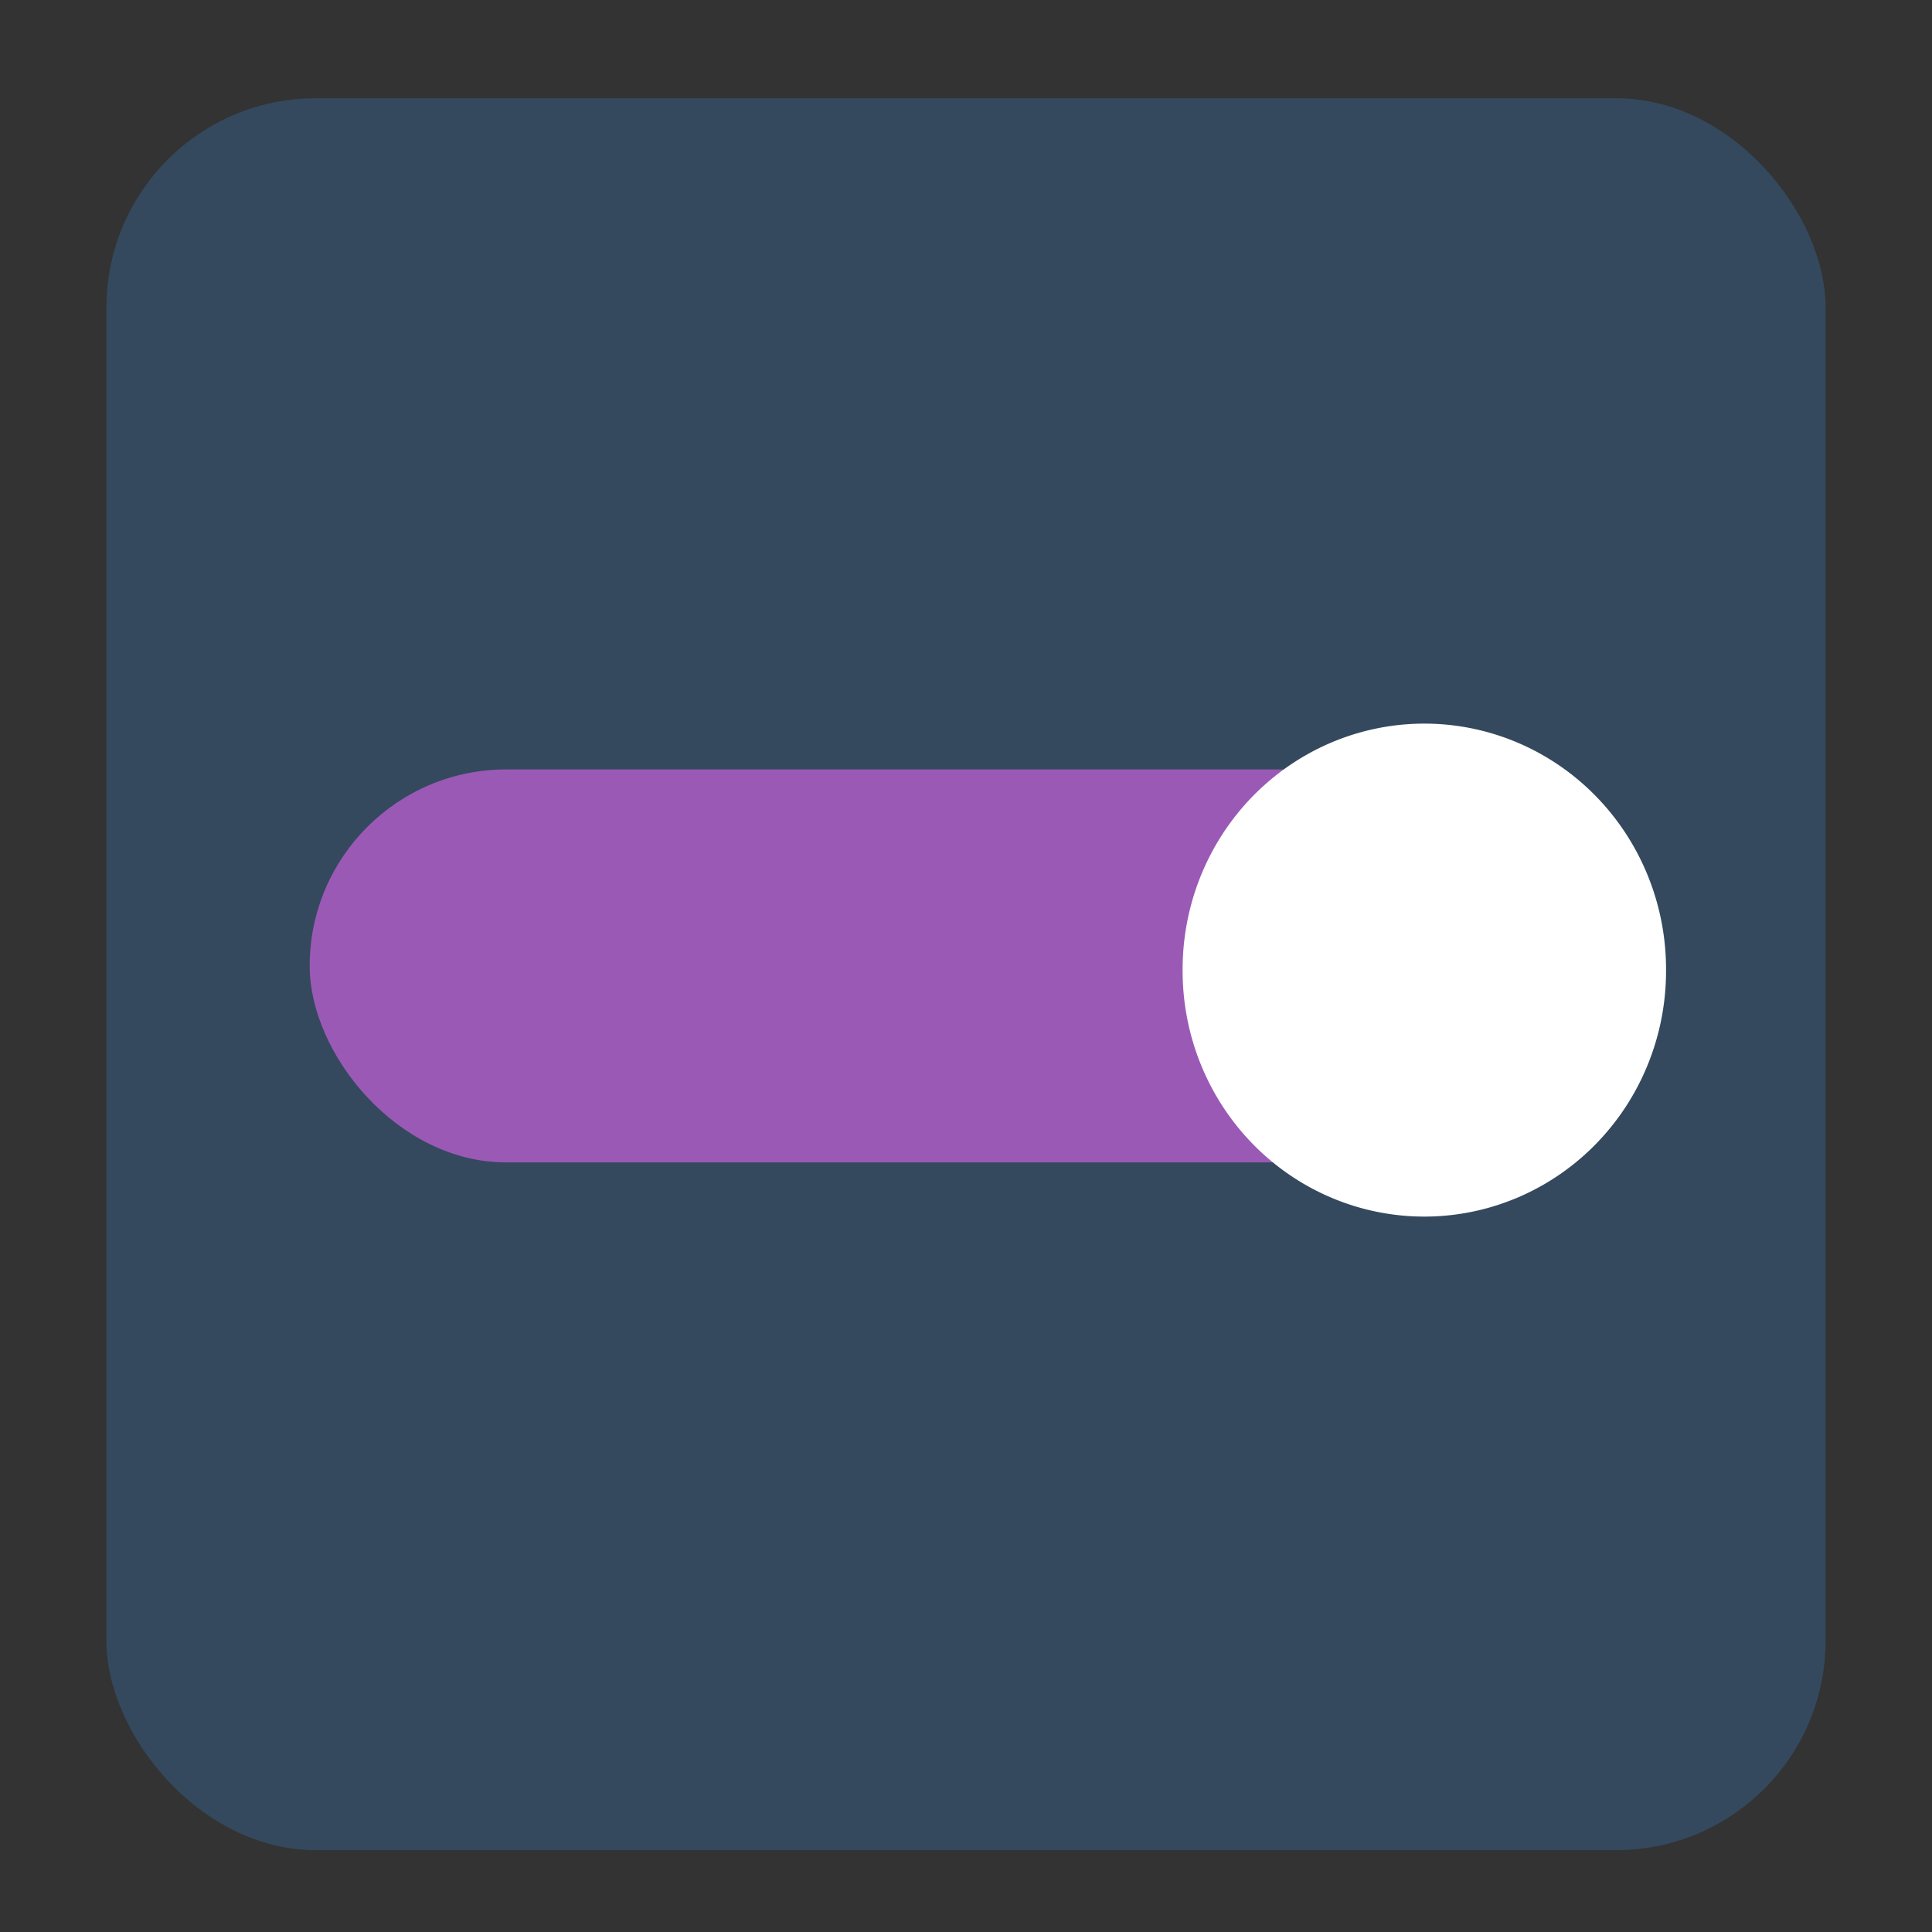 <?xml version="1.0" encoding="UTF-8" standalone="no"?>
<!-- Created with Inkscape (http://www.inkscape.org/) -->

<svg
   xmlns:dc="http://purl.org/dc/elements/1.1/"
   xmlns:cc="http://creativecommons.org/ns#"
   xmlns:rdf="http://www.w3.org/1999/02/22-rdf-syntax-ns#"
   xmlns:svg="http://www.w3.org/2000/svg"
   xmlns="http://www.w3.org/2000/svg"
   xmlns:sodipodi="http://sodipodi.sourceforge.net/DTD/sodipodi-0.dtd"
   xmlns:inkscape="http://www.inkscape.org/namespaces/inkscape"
   id="svg2"
   version="1.1"
   inkscape:version="0.48.5 r10040"
   width="1024"
   height="1024"
   sodipodi:docname="myunity.svg">
  <rect width="100%" height="100%" fill="#333333" stroke="none"/>
  <defs
     id="defs6" />
  <sodipodi:namedview
     pagecolor="#ffffff"
     bordercolor="#666666"
     borderopacity="1"
     objecttolerance="10"
     gridtolerance="10"
     guidetolerance="10"
     inkscape:pageopacity="0"
     inkscape:pageshadow="2"
     inkscape:window-width="1030"
     inkscape:window-height="601"
     id="namedview4"
     showgrid="false"
     inkscape:zoom="0.23046875"
     inkscape:cx="512"
     inkscape:cy="512"
     inkscape:window-x="15"
     inkscape:window-y="39"
     inkscape:window-maximized="0"
     inkscape:current-layer="svg2" />
  <rect
     style="fill:#34495e;fill-rule:evenodd;stroke:none;stroke-width:1px;stroke-linecap:butt;stroke-linejoin:miter;stroke-opacity:1;fill-opacity:1"
     id="rect2982"
     width="911.186"
     height="928.542"
     x="56.407"
     y="52.068"
     ry="111" />
  <rect
     style="fill:#9b59b6;fill-opacity:1;fill-rule:evenodd;stroke:none"
     id="rect3754"
     width="694.237"
     height="208.271"
     x="164.136"
     y="407.831"
     ry="104.136" />
  <path
     sodipodi:type="arc"
     style="fill:#ffffff;fill-opacity:1;fill-rule:nonzero;stroke:none"
     id="path3752"
     sodipodi:cx="741.96613"
     sodipodi:cy="514.16949"
     sodipodi:rx="91.118645"
     sodipodi:ry="101.9661"
     d="m 833.085,514.169 a 91.119,101.966 0 1 1 -182.237,0 91.119,101.966 0 1 1 182.237,0 z"
     transform="matrix(1.406,0,0,1.277,-288.277,-142.42)" />
</svg>
